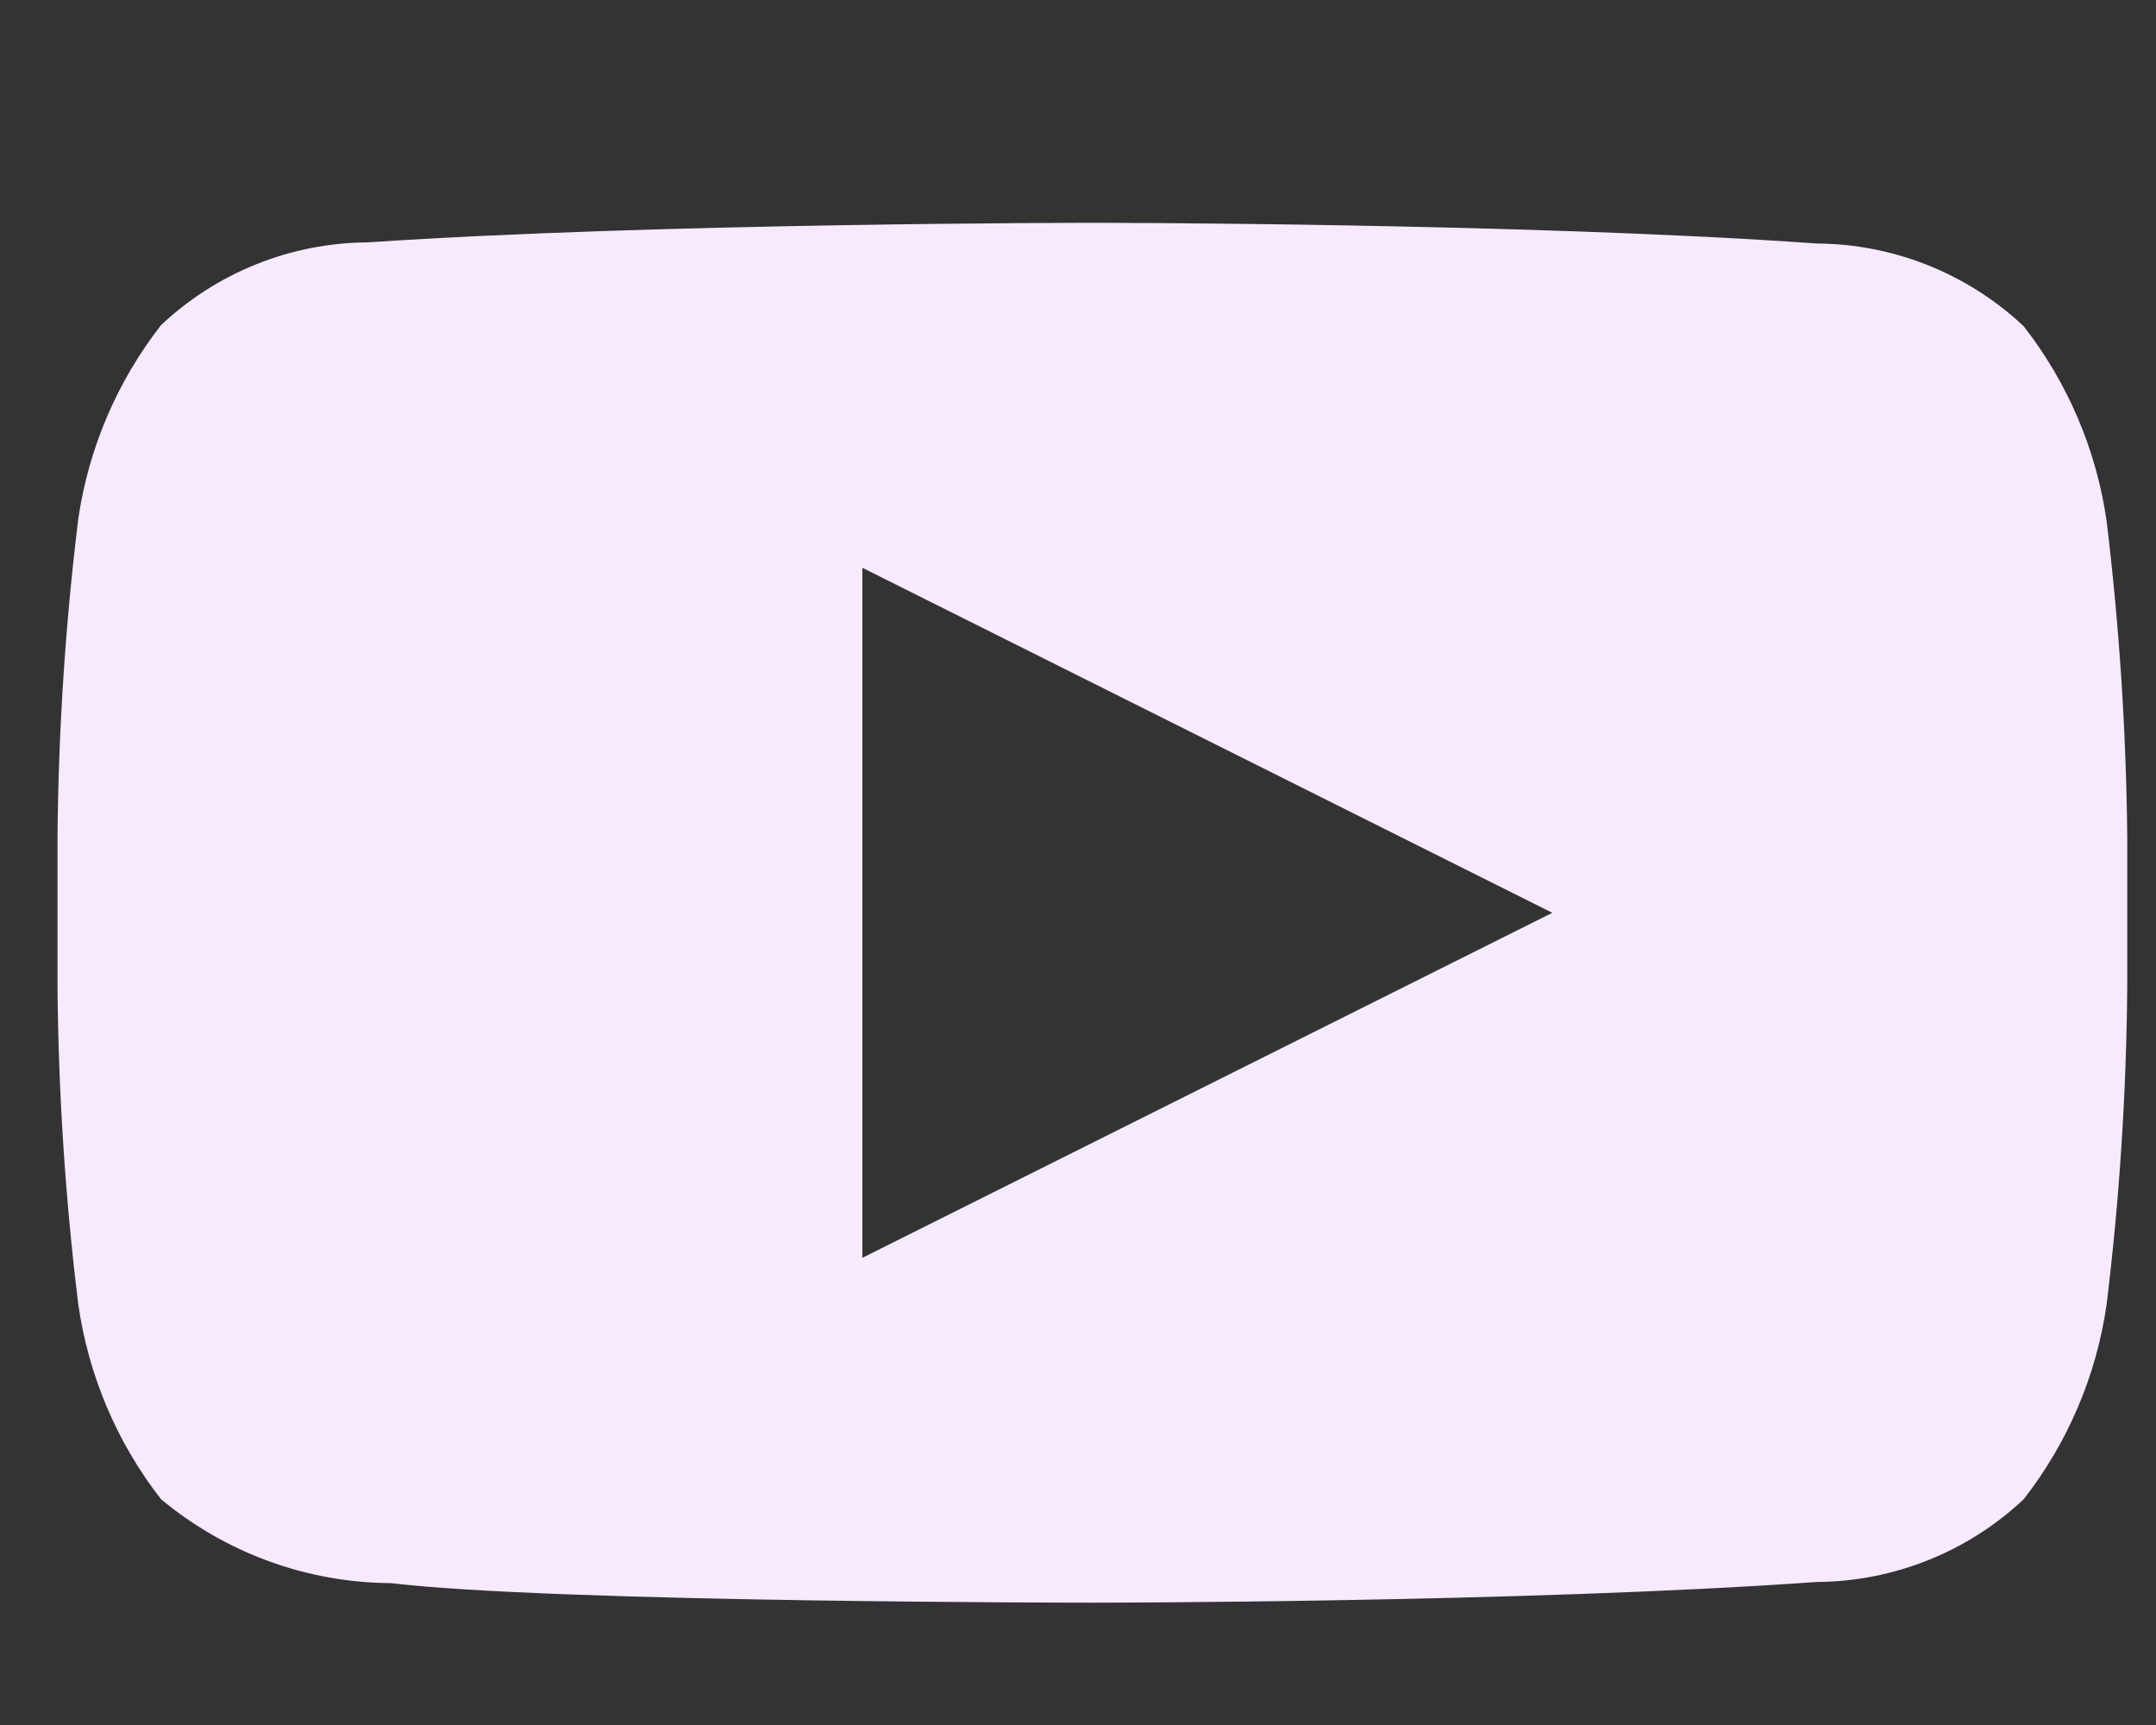 <svg width="15" height="12" viewBox="0 0 15 12" fill="none" xmlns="http://www.w3.org/2000/svg">
<rect x="0" y="0" width="15" height="12" fill="#333333" stroke="none"/>
<g clip-path="url(#clip0_14_343)">
<path fill-rule="evenodd" clip-rule="evenodd" d="M14.08 2.27C14.386 2.663 14.585 3.129 14.656 3.622C14.745 4.354 14.793 5.091 14.8 5.829V6.861C14.794 7.602 14.746 8.342 14.656 9.077C14.585 9.57 14.386 10.036 14.08 10.429C13.69 10.796 13.175 11.002 12.64 11.005C10.624 11.149 7.6 11.149 7.6 11.149C7.6 11.149 3.856 11.149 2.72 11.013C2.135 11.01 1.569 10.803 1.12 10.429C0.812 10.034 0.614 9.565 0.544 9.069C0.454 8.336 0.406 7.599 0.4 6.861V5.829C0.406 5.089 0.454 4.349 0.544 3.614C0.615 3.121 0.814 2.655 1.12 2.262C1.51 1.895 2.024 1.689 2.56 1.686C4.576 1.55 7.6 1.55 7.6 1.55C7.6 1.55 10.624 1.55 12.64 1.694C13.175 1.697 13.69 1.903 14.08 2.27ZM10.8 6.35L6 3.95V8.75L10.8 6.35Z" fill="#F7EAFF"/>
</g>
<defs>
<clipPath id="clip0_14_343">
<rect width="14.4" height="10.4" fill="white" transform="translate(0.4 0.8)"/>
</clipPath>
</defs>
</svg>
